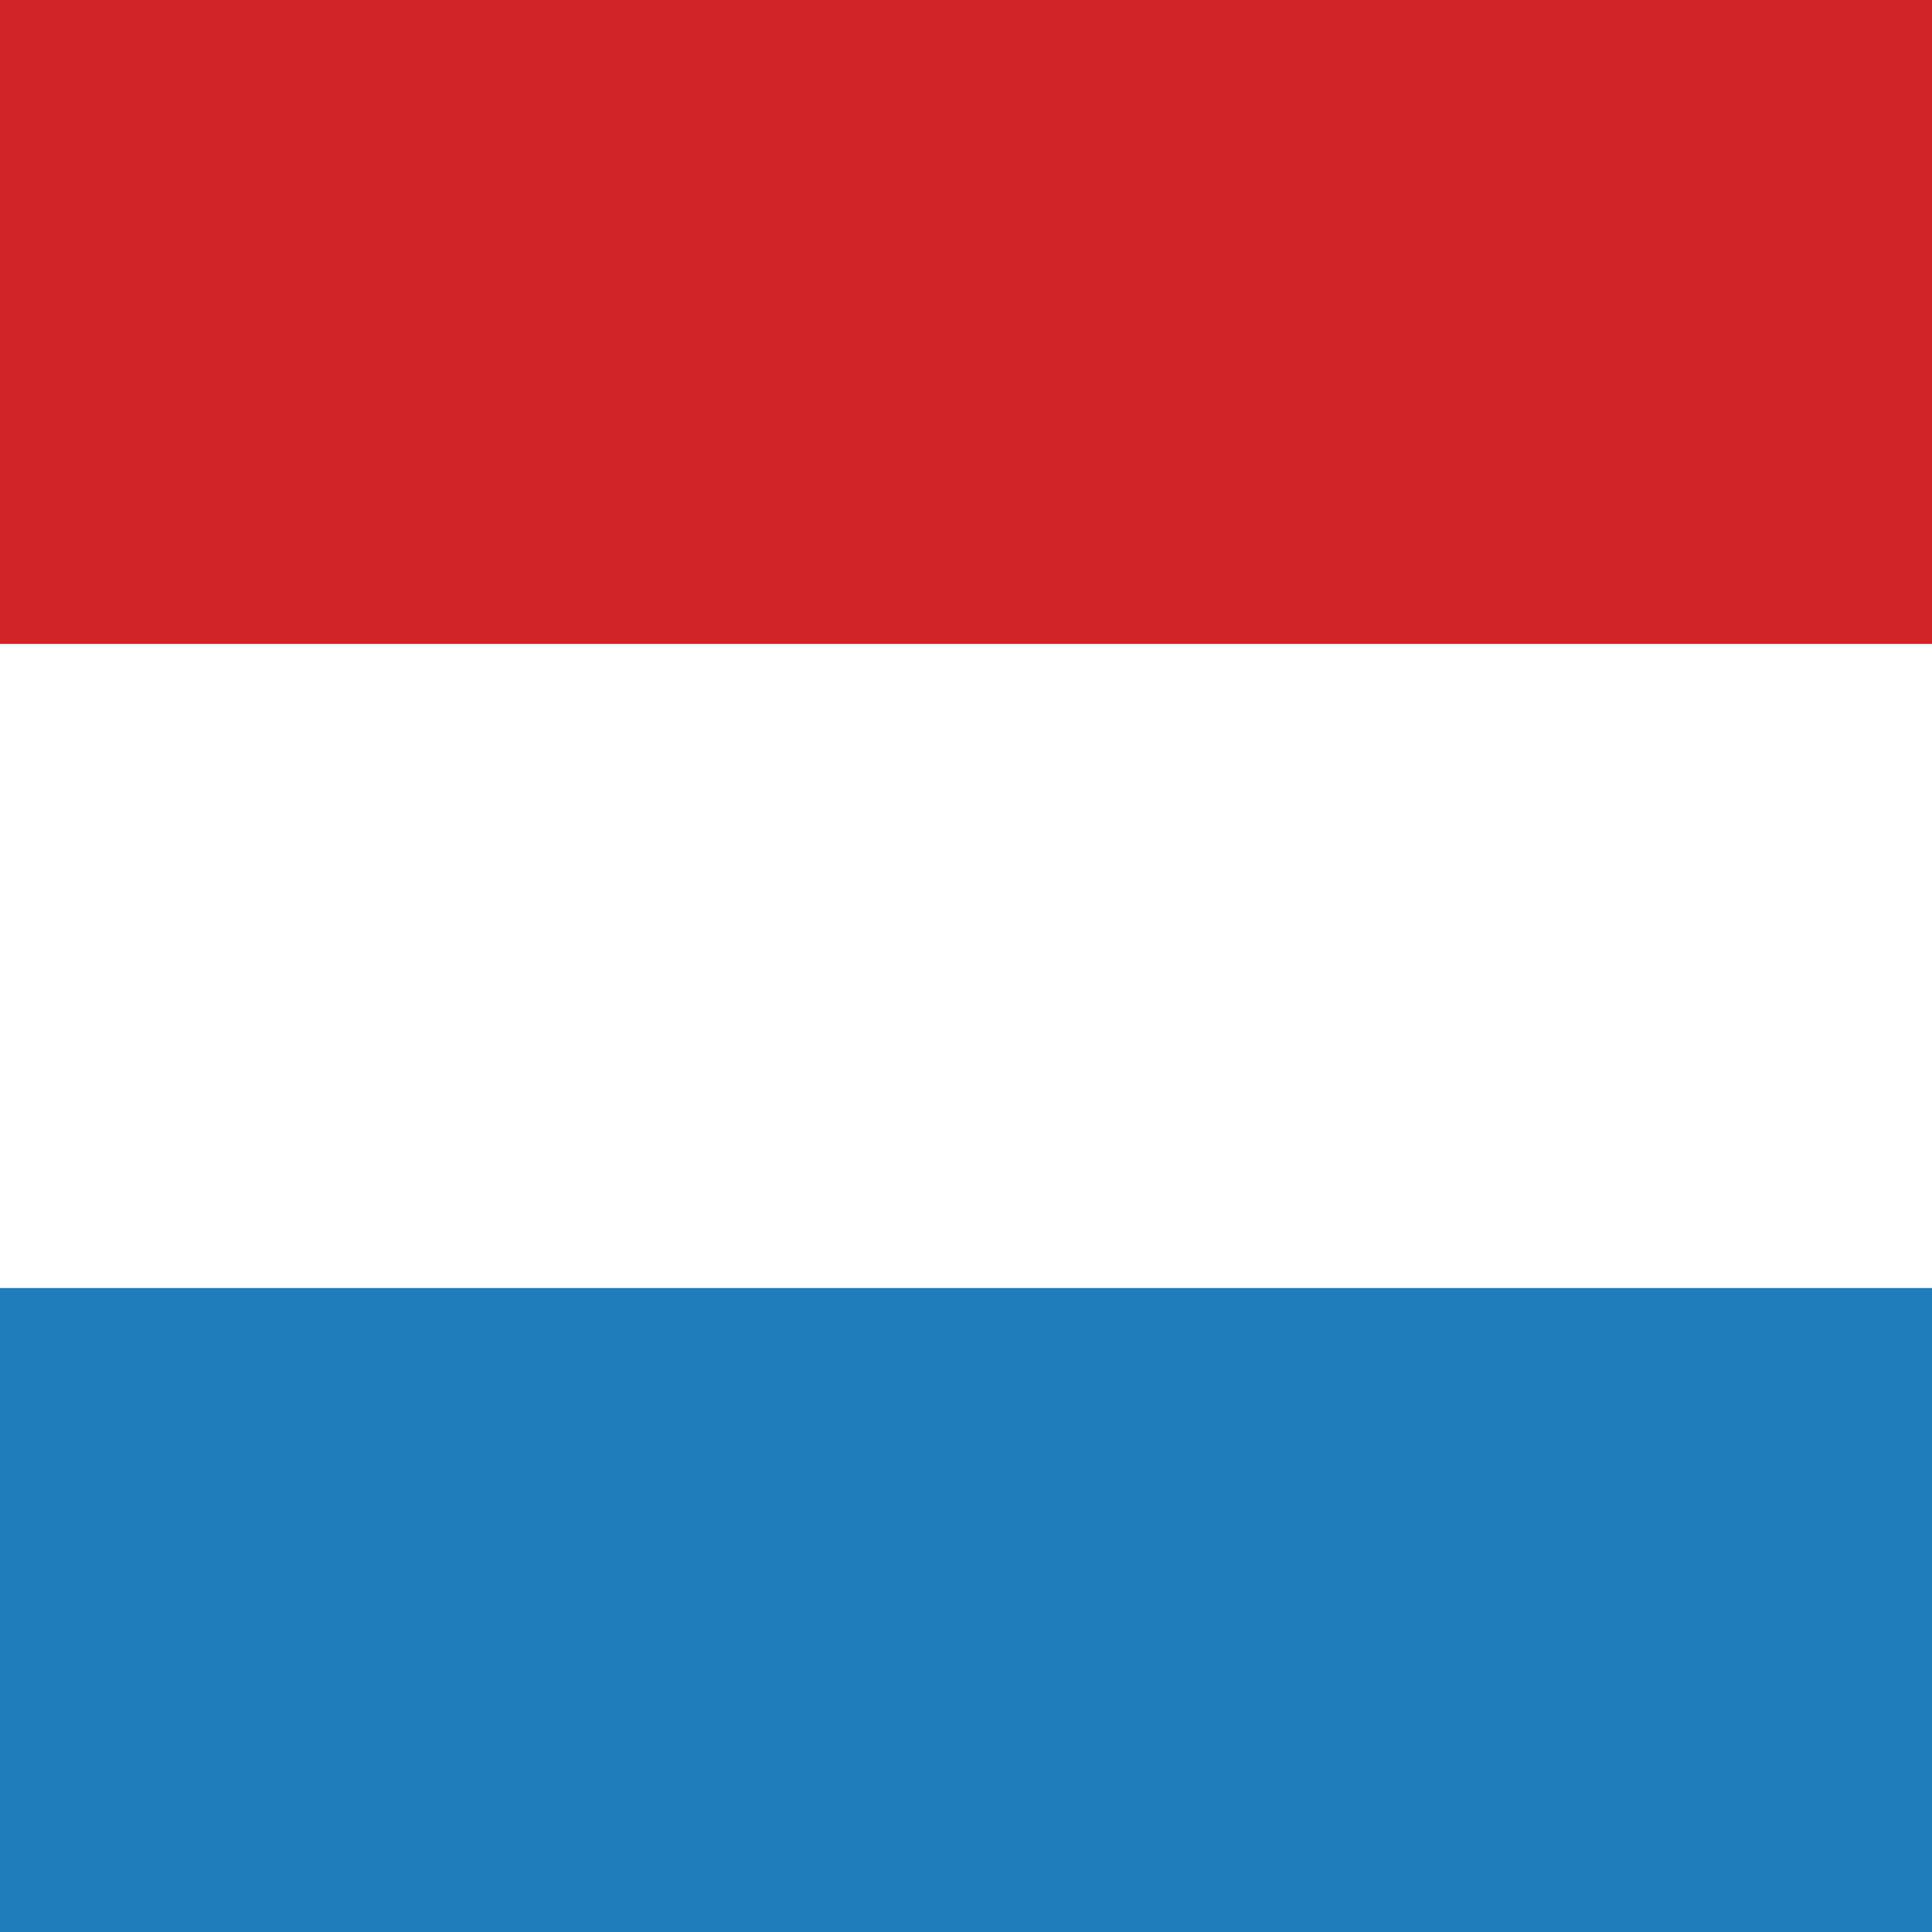 <?xml version="1.0" encoding="UTF-8"?> <svg xmlns="http://www.w3.org/2000/svg" viewBox="0 0 300 300"><rect width="300" height="300" style="fill:#1f7dbb"></rect><rect x="100" y="-100" width="100" height="300" transform="translate(200 -100) rotate(90)" style="fill:#d02429"></rect><rect x="100" width="100" height="300" transform="translate(300 0) rotate(90)" style="fill:#fff"></rect></svg> 